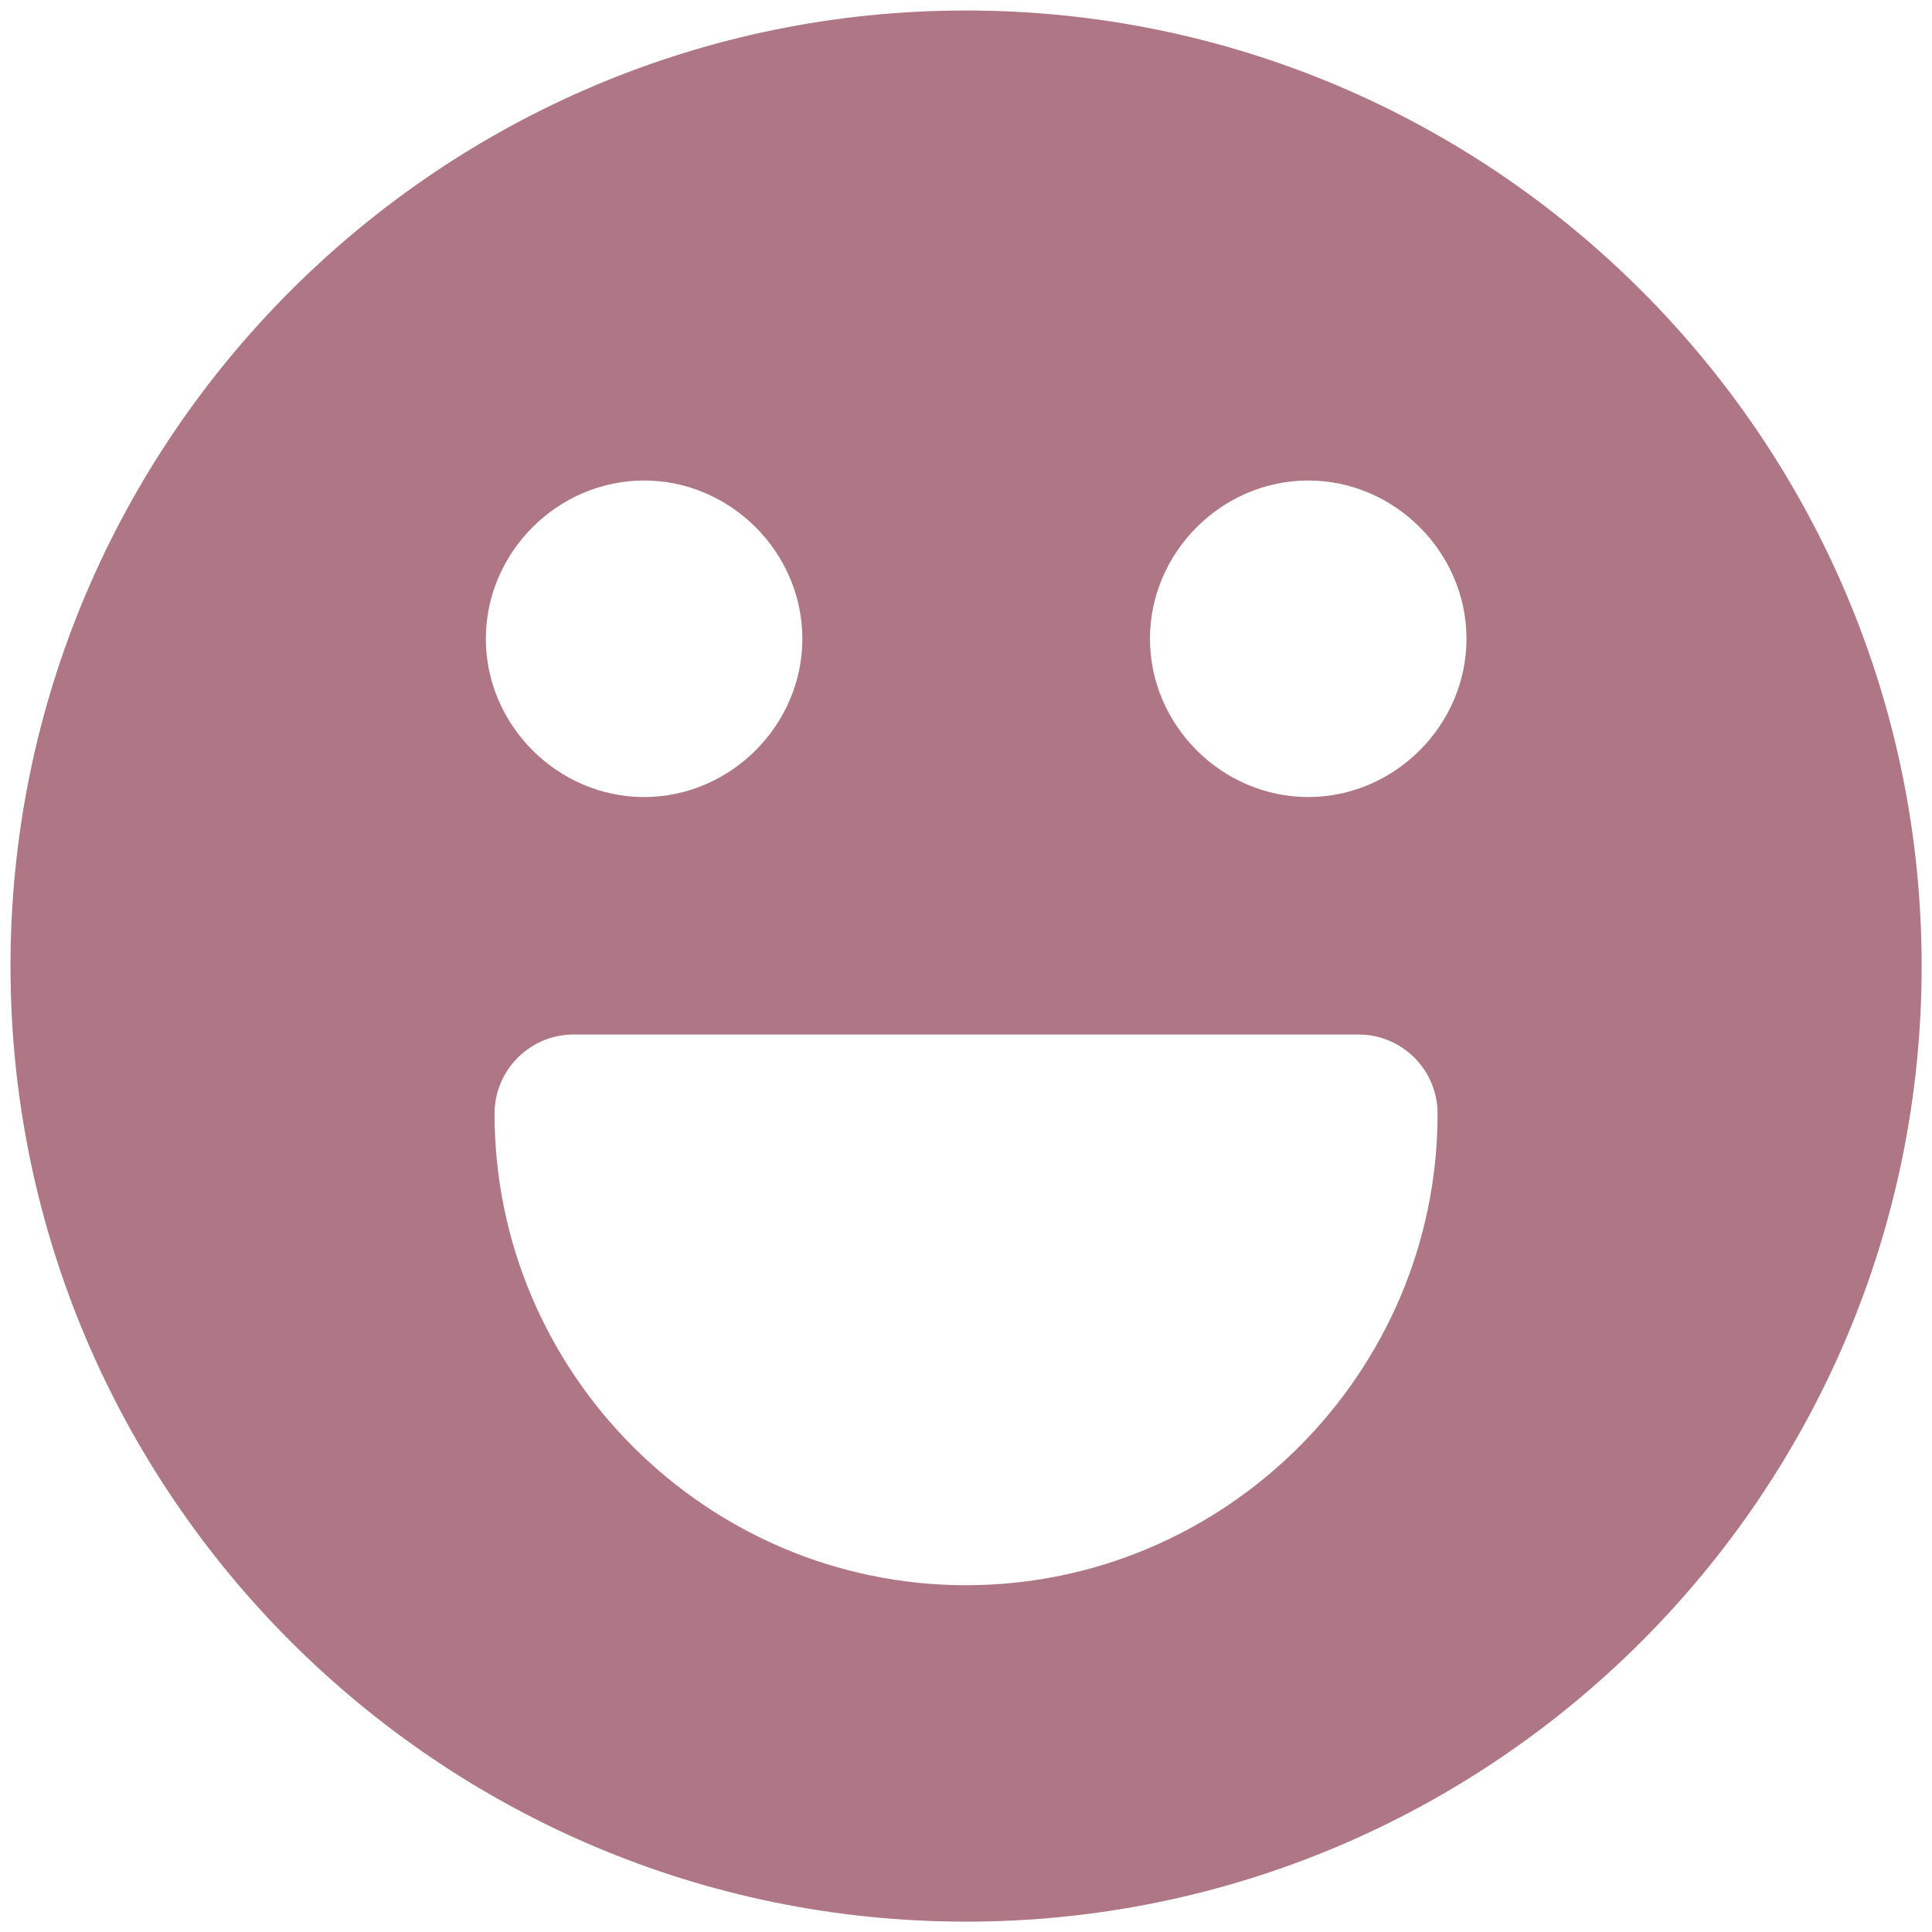 <?xml version="1.0" encoding="UTF-8"?><svg id="e" xmlns="http://www.w3.org/2000/svg" width="50mm" height="50mm" viewBox="0 0 141.73 141.73"><path d="m70.87.77C32.21.77.77,32.21.77,70.87s31.44,70.1,70.1,70.1,70.1-31.44,70.1-70.1S109.52.77,70.87.77Zm-23.62,34.48c6.34,0,11.61,5.27,11.61,11.61s-5.27,11.61-11.61,11.61-11.61-5.27-11.61-11.61,5.27-11.61,11.61-11.61Zm48.72,0c6.34,0,11.61,5.27,11.61,11.61s-5.27,11.61-11.61,11.61-11.61-5.27-11.61-11.61,5.27-11.61,11.61-11.61Zm-53.89,40.64h57.57c3.21,0,5.81,2.6,5.81,5.81,0,19.03-15.56,34.59-34.59,34.59s-34.59-15.56-34.59-34.59c0-3.21,2.6-5.81,5.81-5.81Z" style="fill:#af7786; fill-rule:evenodd; stroke-width:0px;"/></svg>